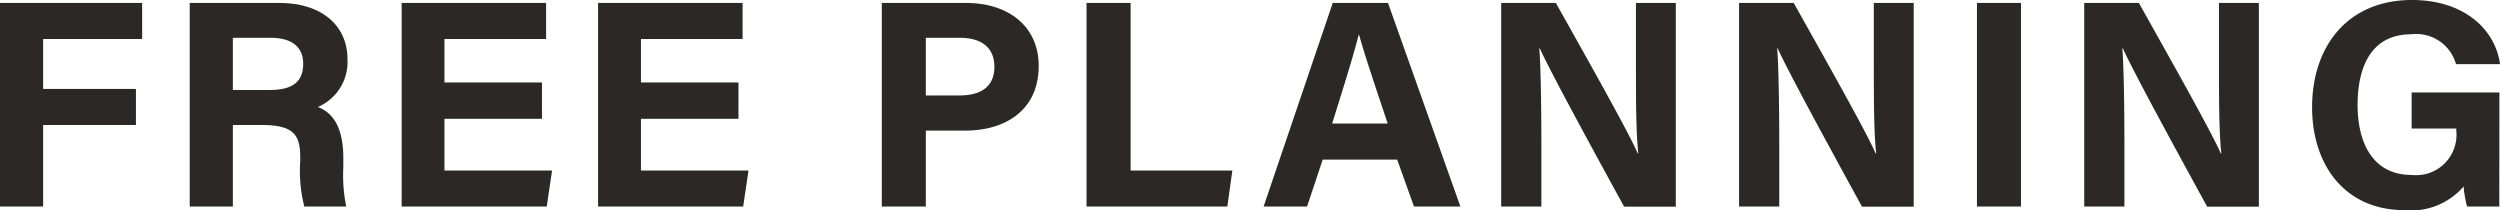 <svg xmlns="http://www.w3.org/2000/svg" width="143.82" height="12.087" viewBox="0 0 143.82 12.087">
  <path id="パス_132329" data-name="パス 132329" d="M1.394,0H3.876V-4.692H9.214V-6.766H3.876V-9.639H9.571v-2.074H1.394ZM16.456-4.692c1.887,0,2.21.612,2.21,1.887v.17A8.38,8.38,0,0,0,18.9,0h2.414a8.848,8.848,0,0,1-.17-2.227v-.578c0-2.108-.884-2.7-1.462-2.924a2.814,2.814,0,0,0,1.7-2.771c0-1.819-1.377-3.213-3.927-3.213H12.308V0H14.79V-4.692ZM14.79-9.707h2.176c1.241,0,1.87.544,1.87,1.5,0,.969-.544,1.5-1.921,1.5H14.79ZM32.572-7.14h-5.61v-2.5H32.81v-2.074H24.5V0h8.347l.306-2.074H26.962V-5.049h5.61Zm11.305,0h-5.61v-2.5h5.848v-2.074H35.8V0h8.347l.306-2.074H38.267V-5.049h5.61ZM52.122,0h2.533V-4.369h2.261c2.312,0,4.233-1.173,4.233-3.723,0-2.227-1.683-3.621-4.182-3.621H52.122Zm2.533-9.707h1.989c1.071,0,1.955.459,1.955,1.666,0,1.19-.833,1.649-2.006,1.649H54.655ZM63.9,0H72l.289-2.074H66.436v-9.639H63.9ZM81.77-2.7,82.739,0h2.669L81.243-11.713H78.064L74.086,0h2.5l.9-2.7ZM78.03-4.777c.663-2.125,1.241-3.961,1.53-5.117h.017c.289,1.054.816,2.635,1.649,5.117ZM90.066,0V-3.57c0-2.091-.034-4.505-.119-5.525h.034c.6,1.36,3.587,6.8,4.845,9.1H97.8V-11.713H95.506v3.468c0,1.921,0,3.961.136,5.185h-.034C95.064-4.335,92.361-9.1,90.9-11.713H87.754V0Zm13.685,0V-3.57c0-2.091-.034-4.505-.119-5.525h.034c.6,1.36,3.587,6.8,4.845,9.1h2.975V-11.713h-2.295v3.468c0,1.921,0,3.961.136,5.185h-.034c-.544-1.275-3.247-6.035-4.709-8.653h-3.145V0Zm11.373-11.713V0h2.533V-11.713ZM123.607,0V-3.57c0-2.091-.034-4.505-.119-5.525h.034c.6,1.36,3.587,6.8,4.845,9.1h2.975V-11.713h-2.295v3.468c0,1.921,0,3.961.136,5.185h-.034C128.6-4.335,125.9-9.1,124.44-11.713h-3.145V0ZM145.18-6.562h-5.049v2.074H142.7v.119a2.323,2.323,0,0,1-2.567,2.55c-2.329,0-3.111-1.989-3.111-4.012,0-2.057.68-4.08,3.094-4.08a2.374,2.374,0,0,1,2.567,1.717h2.533c-.272-1.989-2.057-3.689-5.066-3.689-3.689,0-5.746,2.652-5.746,6.171,0,3.332,1.9,5.916,5.3,5.916a3.975,3.975,0,0,0,3.417-1.36,6.316,6.316,0,0,0,.2,1.156h1.853Z" transform="translate(-1.394 11.883)" fill="#2b2827"/>
</svg>
